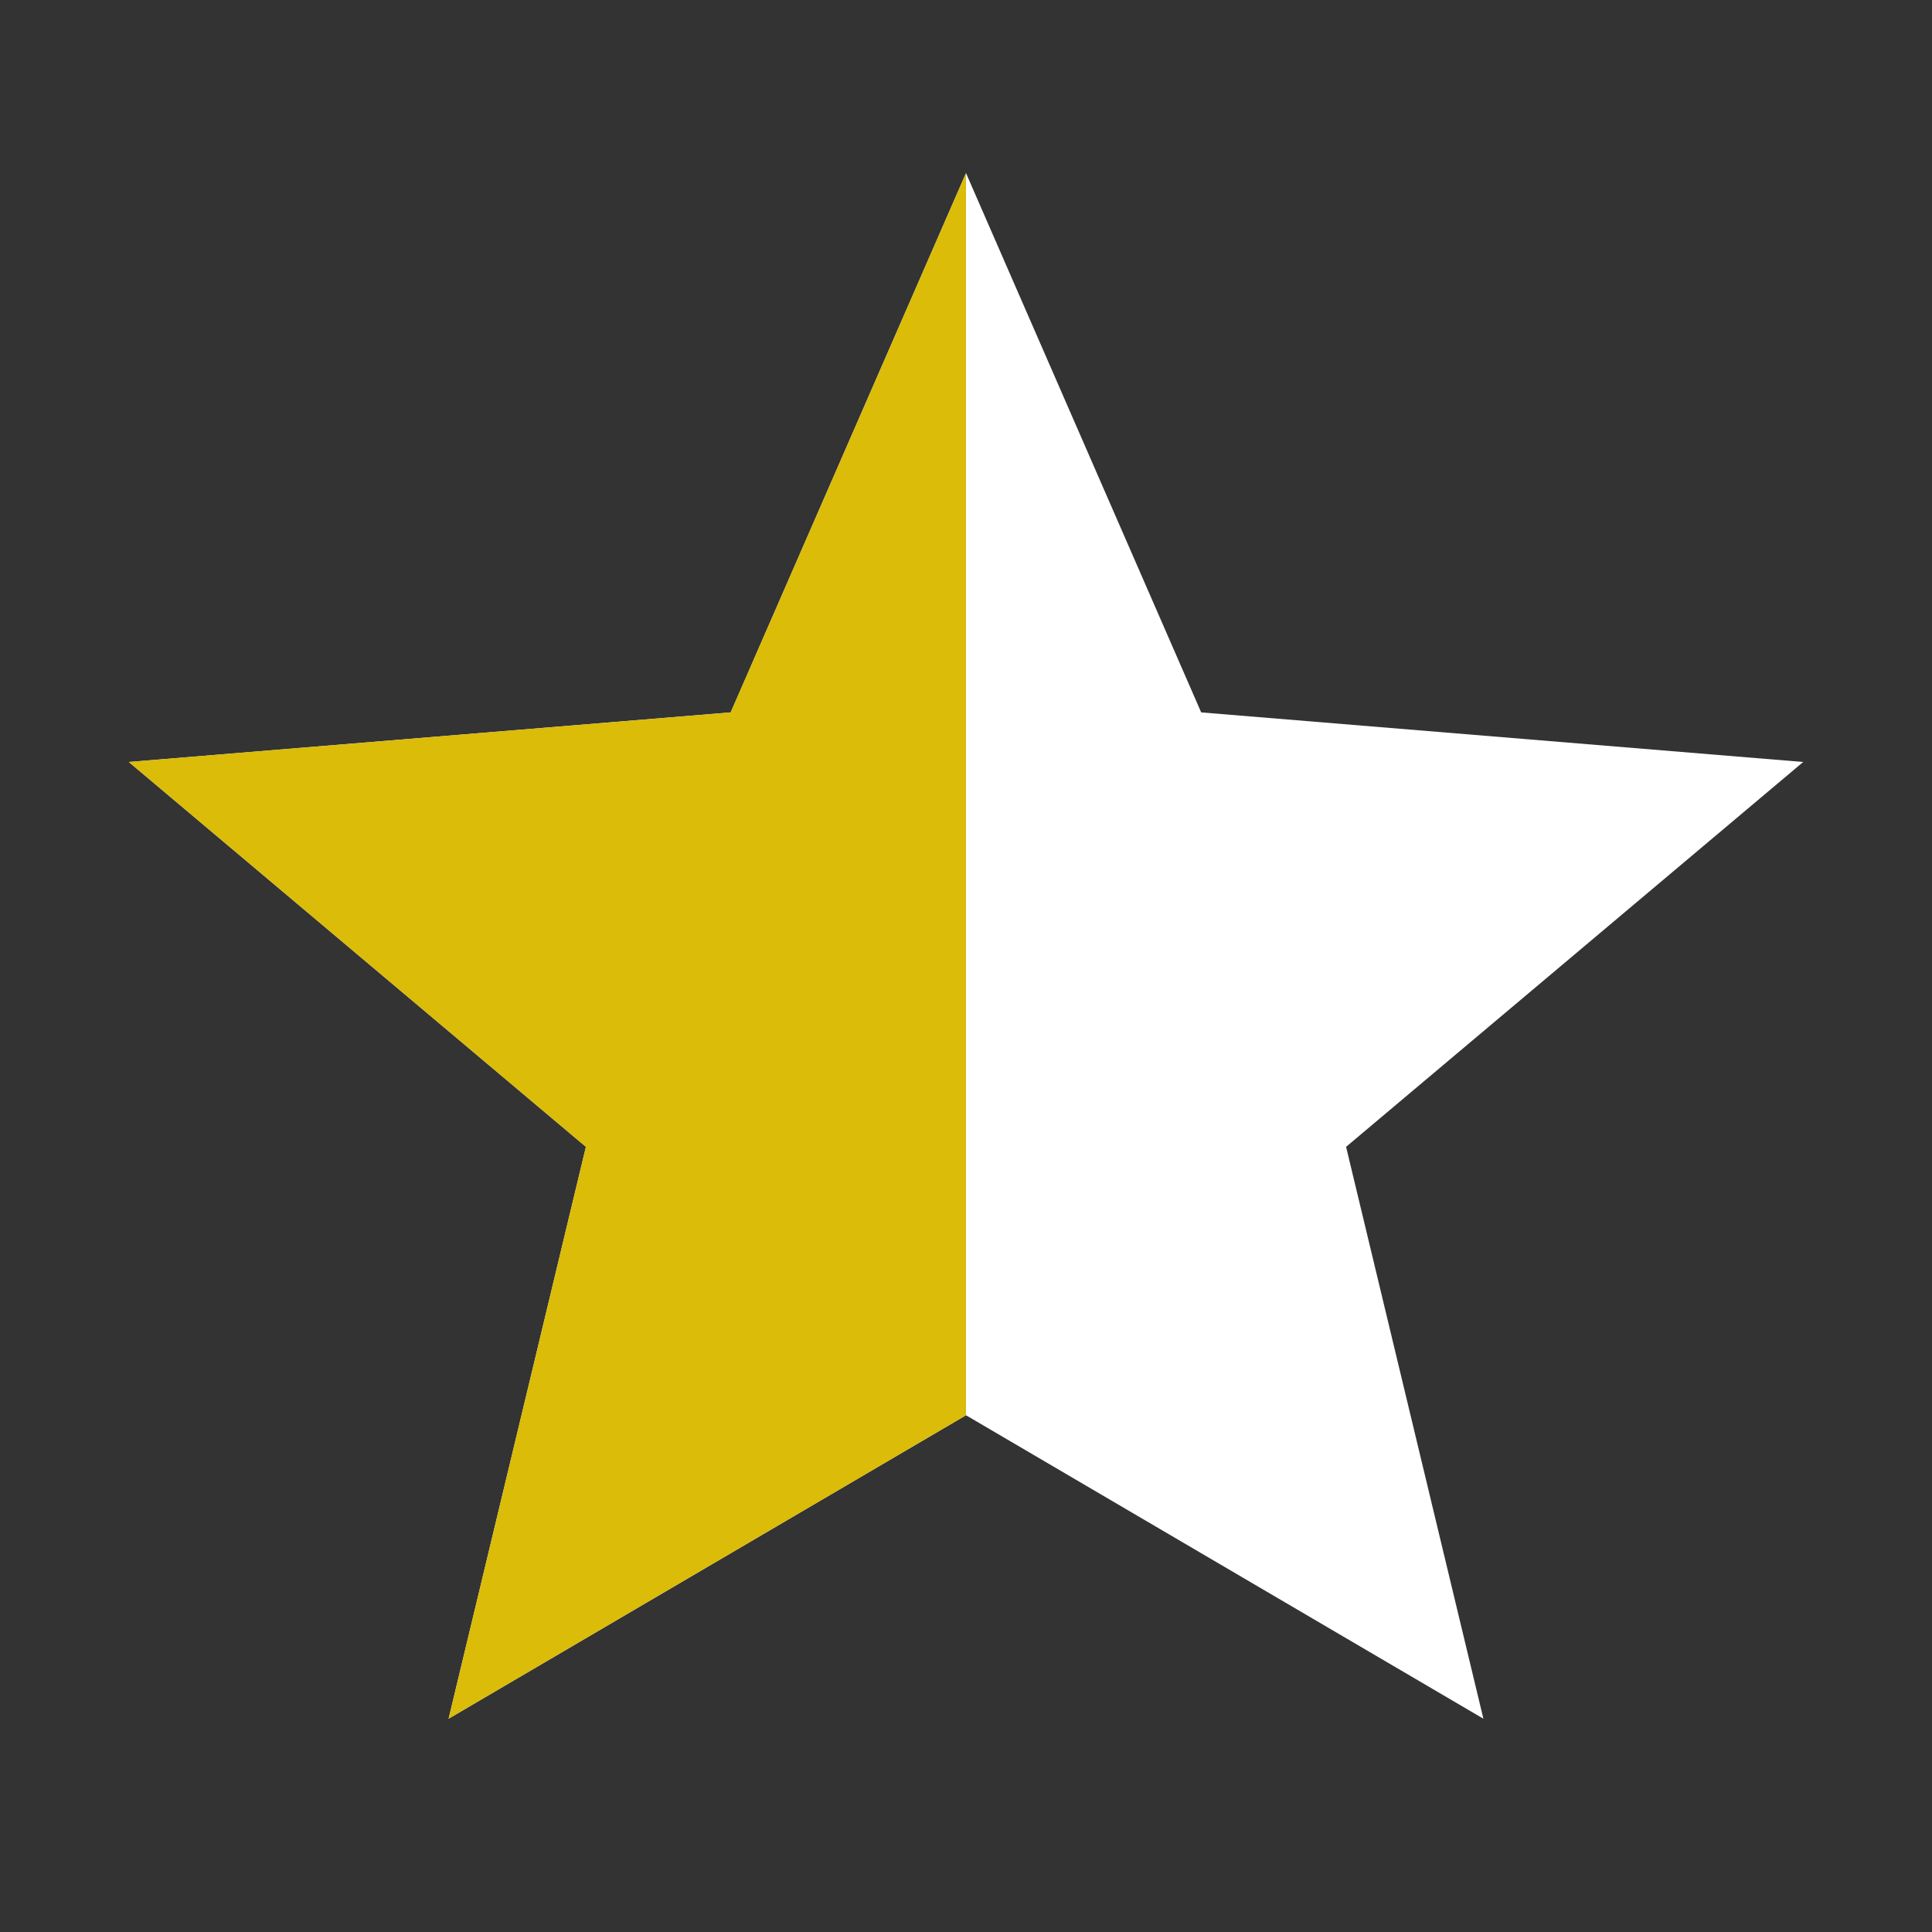 <svg width="15" height="15" viewBox="0 0 15 15" fill="none" xmlns="http://www.w3.org/2000/svg">
<rect x="0" y="0" width="15" height="15" fill="#333333" stroke="none"/>
<path d="M7.5 10.988L11.517 13.344L10.451 8.904L14 5.916L9.326 5.531L7.5 1.344L5.673 5.531L1 5.916L4.549 8.904L3.483 13.344L7.5 10.988Z" fill="url(#paint0_linear_140_68352)"/>
<path d="M7.5 10.988V8.5V5.5V1.344L5.673 5.531L1 5.916L4.549 8.904L3.483 13.344L7.5 10.988Z" fill="#DABC09"/>
<defs>
<linearGradient id="paint0_linear_140_68352" x1="1" y1="1.344" x2="14" y2="1.344" gradientUnits="userSpaceOnUse">
<stop offset="1" stop-color="white"/>
</linearGradient>
</defs>
</svg>
